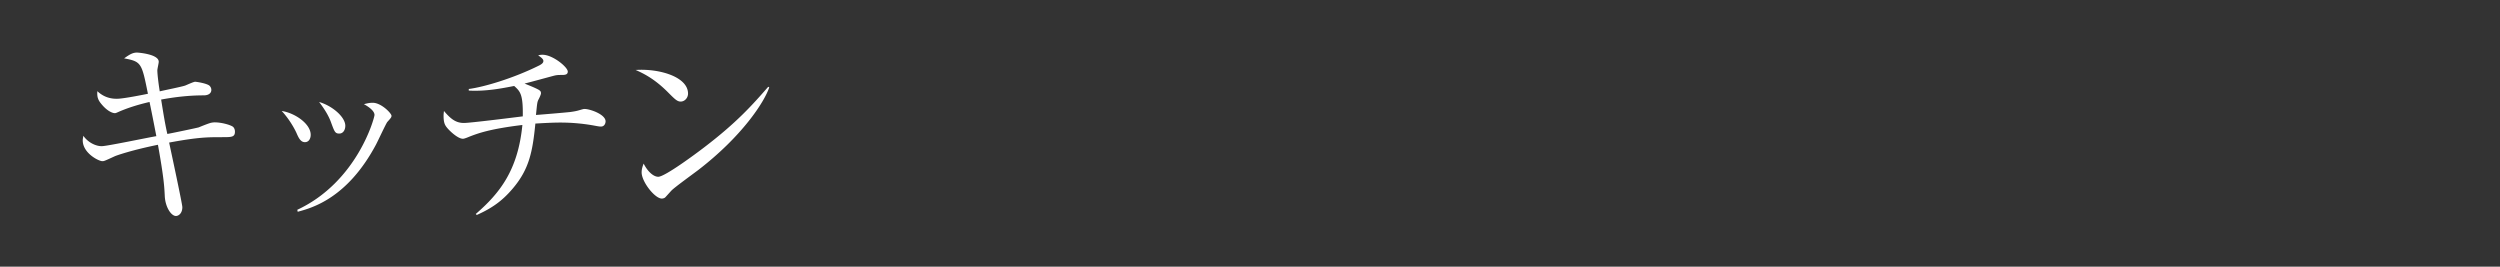 <svg id="_イヤー_1" data-name="レイヤー 1" xmlns="http://www.w3.org/2000/svg" viewBox="0 0 300 32"><rect x="0" y="0" width="300" height="32" fill="#333333" stroke="none"/><defs><style>.cls-1{fill:#fff}</style></defs><path class="cls-1" d="M26.657 16.46c-1.752 0-2.855 0-6.36.648.24 1.128 1.584 7.37 1.584 7.753 0 .744-.456 1.056-.768 1.056-.576 0-1.296-1.08-1.343-2.448-.05-1.008-.097-2.088-.817-6.096-3.072.624-4.872 1.248-5.16 1.367-1.297.6-1.32.6-1.513.6-.431 0-2.351-.96-2.351-2.495 0-.193.048-.336.071-.552.553.792 1.465 1.248 2.208 1.248.624 0 5.52-1.032 6.553-1.2-.072-.385-.528-2.737-.816-4.105-1.656.384-2.784.792-3.577 1.128-.431.193-.48.216-.6.216-.167 0-.864-.143-1.704-1.224-.408-.528-.408-.936-.383-1.416.912.864 1.872.913 2.351.913.792 0 3.385-.529 3.72-.601-.743-3.672-.768-3.864-2.856-4.248.672-.48 1.033-.696 1.561-.696.048 0 2.592.168 2.592 1.104 0 .168-.168.863-.168 1.031 0 .337.096 1.32.288 2.52.48-.12 2.64-.55 3.049-.695.191-.072 1.008-.456 1.199-.456.168 0 1.417.192 1.728.48.12.12.216.288.216.504 0 .312-.24.648-.912.648-1.727 0-3.431.192-5.112.504.336 2.088.48 2.952.744 4.128.432-.071 3.648-.744 3.769-.792.288-.12 1.175-.48 1.488-.552.143-.024.264-.047.432-.047.84 0 1.896.311 2.184.528.144.12.24.336.24.575 0 .673-.384.673-1.537.673zM36.588 17.06c-.528 0-.769-.551-1.032-1.152-.313-.672-.96-1.752-1.752-2.592 1.584.24 3.48 1.537 3.48 2.857 0 .48-.24.888-.696.888zm9.889-2.423c-.145.168-1.128 2.28-1.344 2.687-3.457 6.505-7.73 7.633-9.41 8.09l-.047-.241c7.2-3.36 9.264-11.041 9.264-11.377 0-.575-.96-1.128-1.272-1.296.312-.072.624-.168 1.057-.168 1.032 0 2.255 1.272 2.255 1.56 0 .169-.047.24-.503.745zm-5.761 1.391c-.504 0-.576-.216-.984-1.32-.312-.888-.888-1.752-1.44-2.472 1.632.48 3.145 1.825 3.145 2.857 0 .504-.265.935-.721.935zM72.118 15.188c-.192 0-.431-.047-.576-.072a22.59 22.59 0 00-4.368-.408c-.792 0-1.752.049-2.929.12-.336 3.36-.72 5.473-2.76 7.849-1.248 1.465-2.496 2.328-4.272 3.12l-.12-.12c2.856-2.472 5.064-5.232 5.593-10.68-3.961.48-5.33 1.008-6.337 1.392-.168.072-.624.263-.792.263-.577 0-1.464-.815-1.825-1.223-.311-.36-.503-.624-.503-1.536 0-.217.024-.36.047-.577.865 1.033 1.489 1.44 2.4 1.44.745 0 5.882-.648 7.057-.792.048-2.664-.312-3-1.032-3.648-1.368.264-3.36.672-5.448.552v-.192c1.752-.216 5.352-1.272 8.473-2.832.311-.168.48-.313.48-.529 0-.239-.312-.456-.625-.671.265-.073.385-.073.528-.073 1.225 0 3.025 1.489 3.025 2.017 0 .336-.264.408-.697.408-.456 0-.6 0-.983.096-.553.144-3 .816-3.505.936.408.168 1.632.648 1.824.84.12.096.145.192.145.336 0 .144-.24.649-.313.768-.143.312-.143.408-.288 1.824.672-.048 3.553-.288 4.153-.36.336-.047.624-.096.888-.167.528-.145.624-.193.792-.193.648 0 2.52.649 2.52 1.488 0 .24-.144.624-.552.624zM81.677 12.188c-.408 0-.697-.288-1.465-1.056-1.68-1.704-3.024-2.328-3.936-2.736 2.88-.192 6.288.84 6.288 2.833 0 .527-.408.96-.887.96zm2.088 8.233c-.504.384-2.76 2.017-3.168 2.424-.12.12-.649.72-.769.84-.096.096-.288.144-.408.144-.84 0-2.424-2.017-2.424-3.144 0-.432.144-.792.24-1.056.552 1.08 1.248 1.584 1.752 1.584.792 0 4.513-2.76 5.545-3.553 3.864-2.952 5.712-5.015 7.656-7.248l.12.072c-.576 1.752-3.264 5.88-8.544 9.937z"/></svg>
